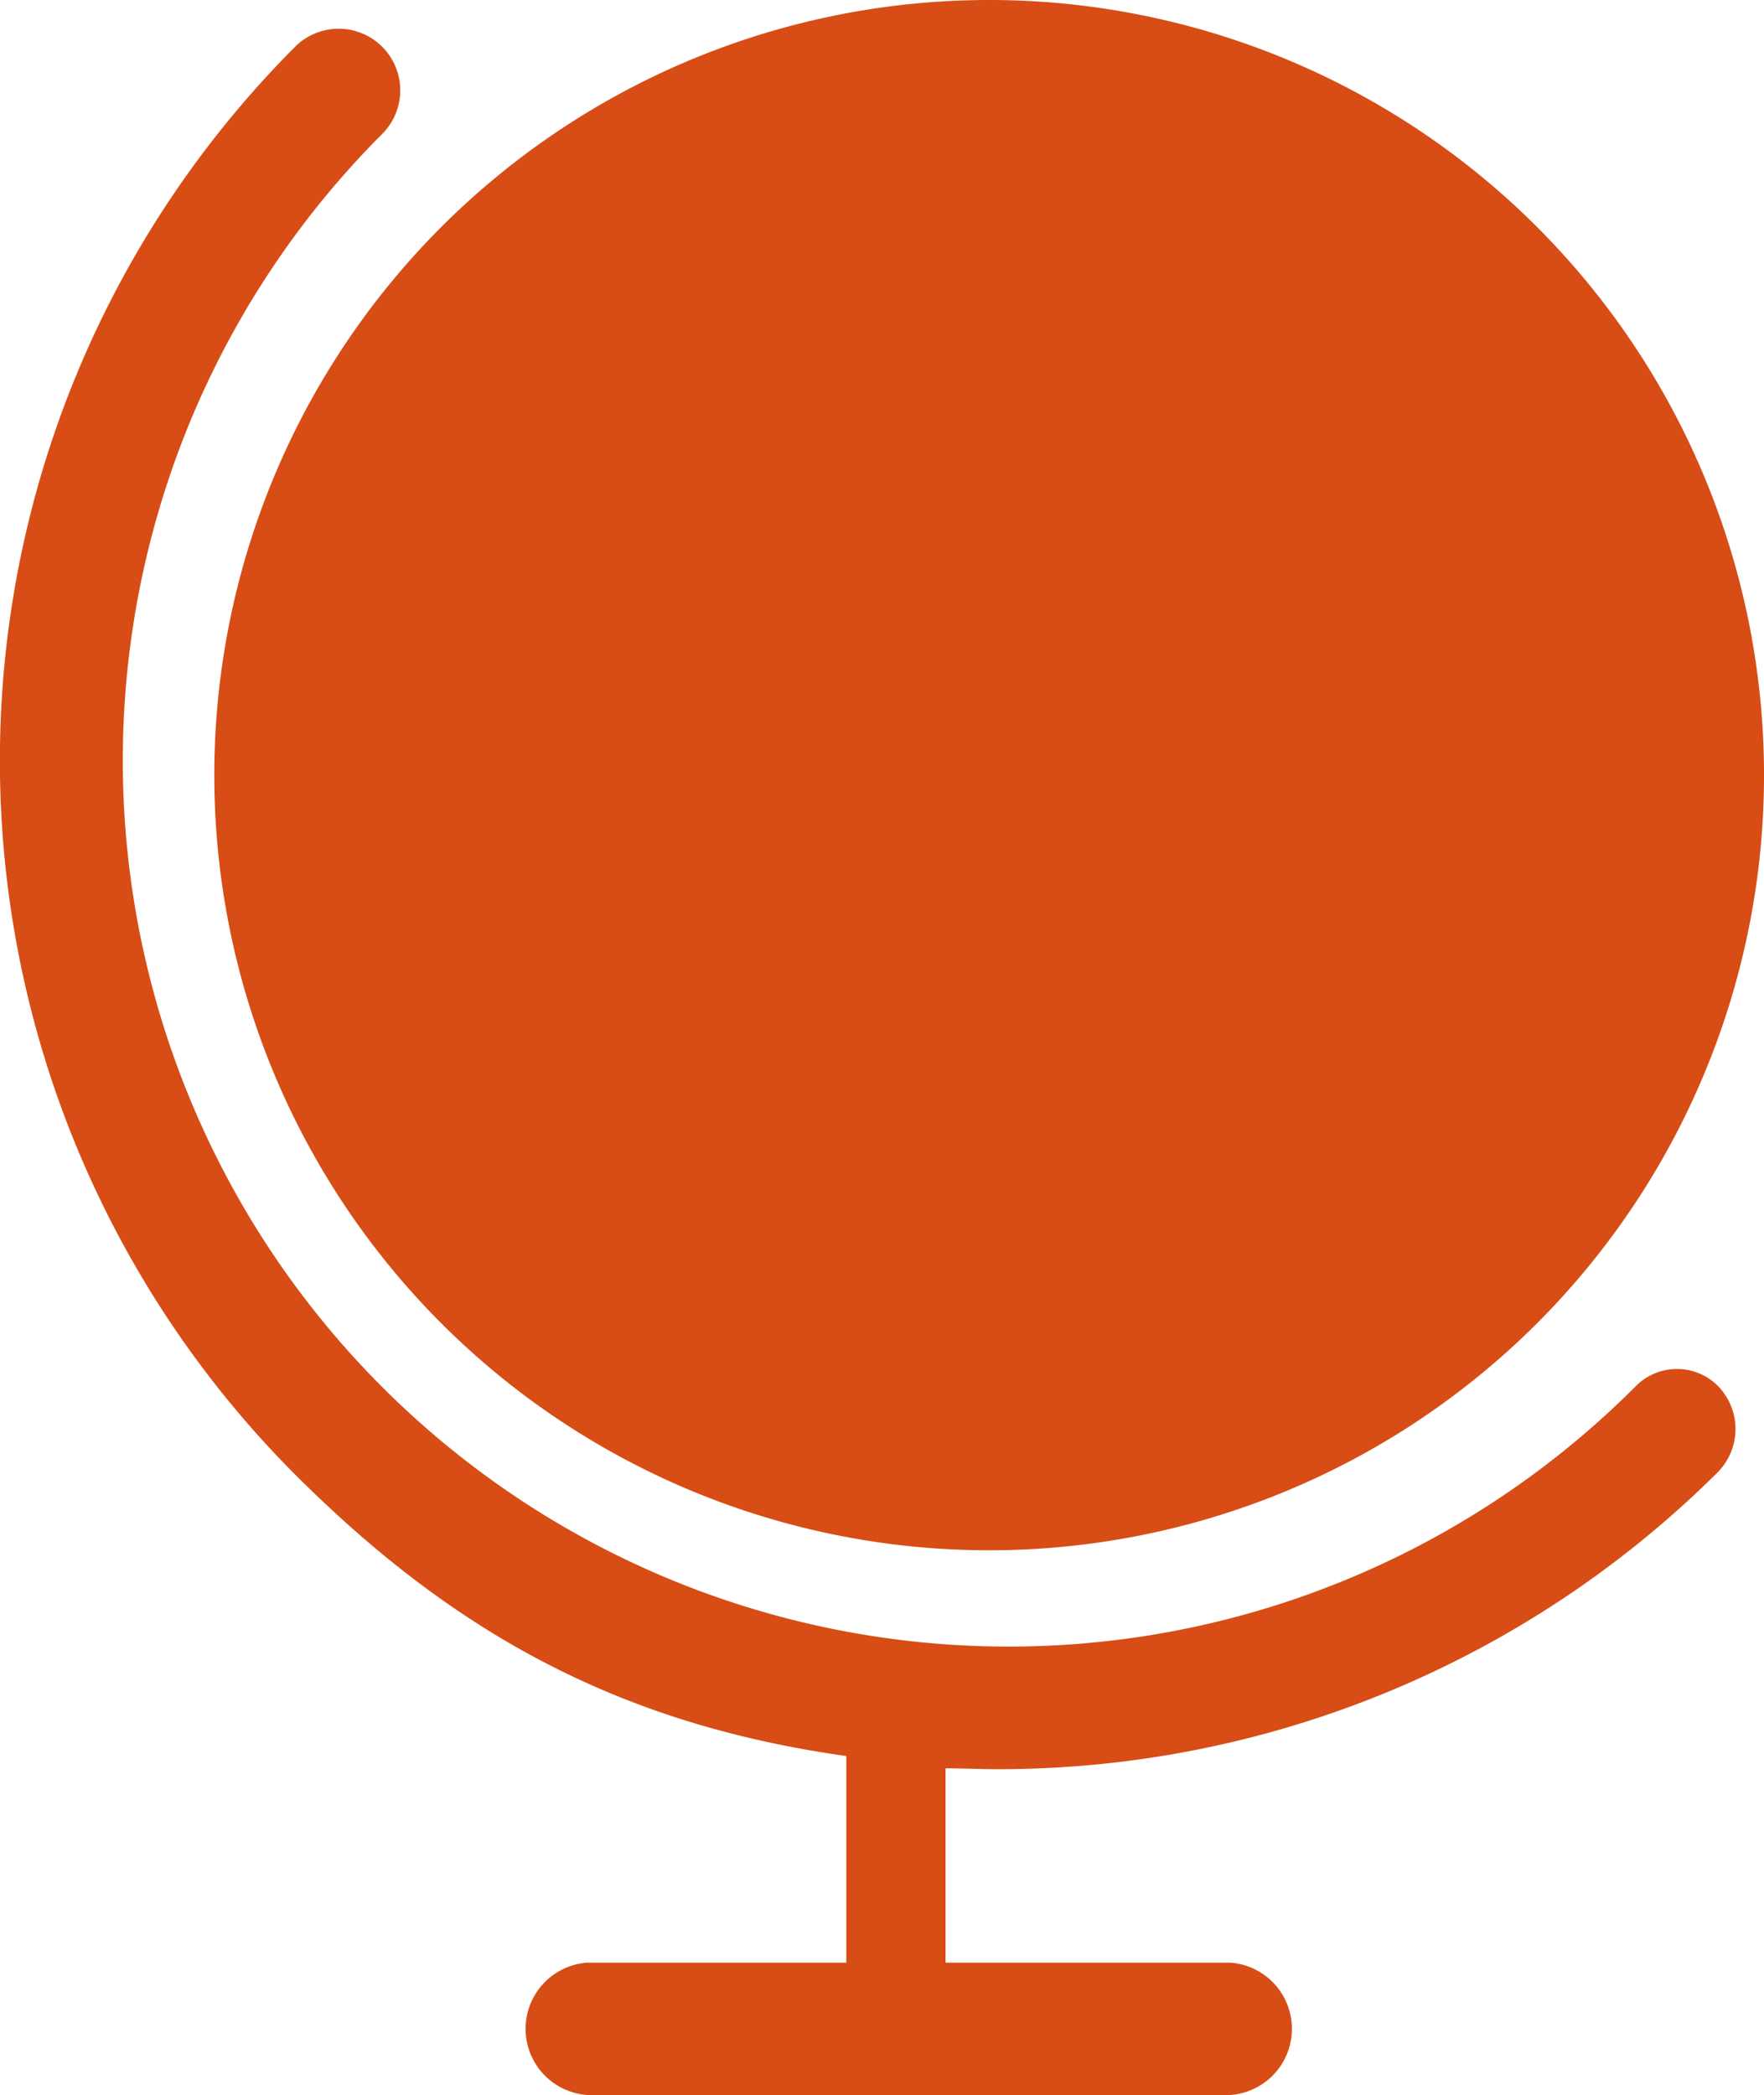 <svg id="Groupe_319" data-name="Groupe 319" xmlns="http://www.w3.org/2000/svg" xmlns:xlink="http://www.w3.org/1999/xlink" width="67.386" height="80" viewBox="0 0 67.386 80">
  <defs>
    <clipPath id="clip-path">
      <rect id="Rectangle_188" data-name="Rectangle 188" width="67.387" height="80" fill="none"/>
    </clipPath>
  </defs>
  <g id="Groupe_318" data-name="Groupe 318" transform="translate(0 0)" clip-path="url(#clip-path)">
    <path id="Tracé_870" data-name="Tracé 870" d="M62.457,52.736A33.836,33.836,0,0,1,14.6,4.886a2.353,2.353,0,1,0-3.327-3.329,38.587,38.587,0,0,0-.016,54.505C17.2,62,23.488,65.586,32.33,66.828v7.89h-9.9a2.533,2.533,0,0,0,0,5.053H47a2.533,2.533,0,0,0,0-5.053H36.12V67.295c1.263.018,1.45.035,1.939.035A38.96,38.96,0,0,0,65.546,56.062a2.353,2.353,0,0,0,.119-3.326,2.211,2.211,0,0,0-3.207,0" transform="translate(0 0.229)" fill="#d74d15"/>
    <path id="Tracé_871" data-name="Tracé 871" d="M36.081,59.2a29.6,29.6,0,1,0-29.6-29.6,29.6,29.6,0,0,0,29.6,29.6" transform="translate(1.706 0)" fill="#d74d15"/>
  </g>
</svg>
